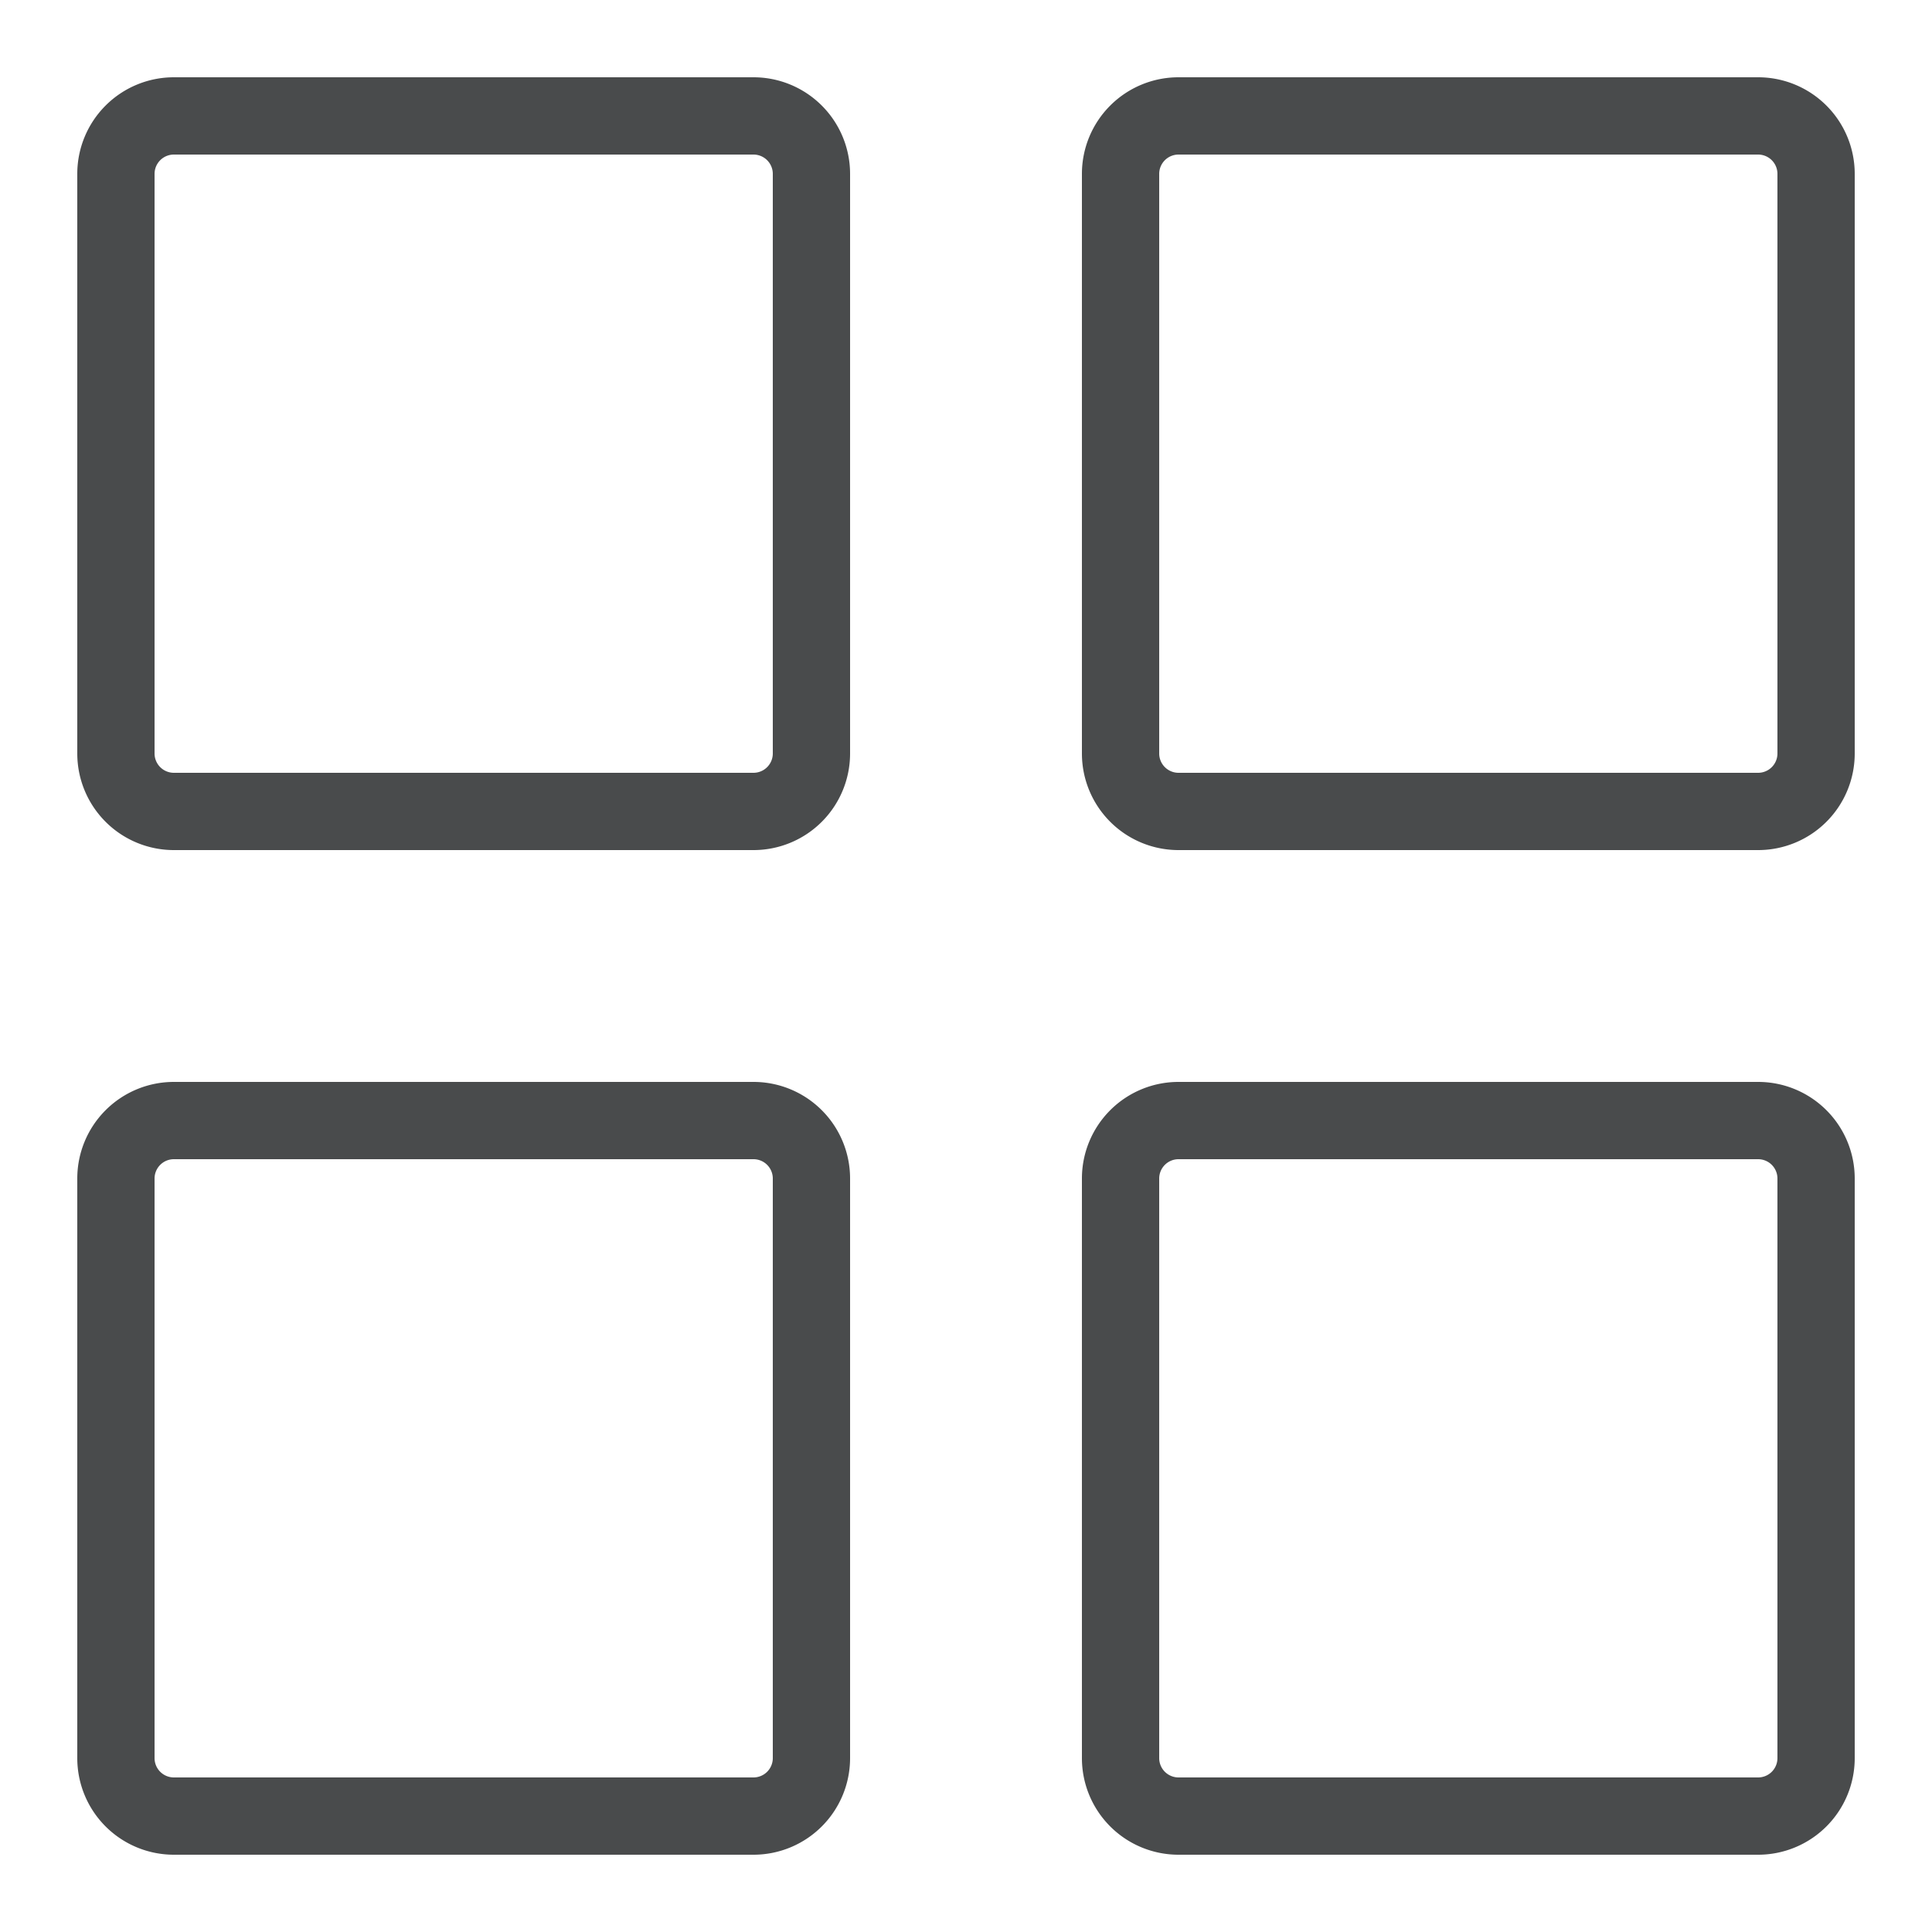 <svg id="Layer_1" data-name="Layer 1" xmlns="http://www.w3.org/2000/svg" viewBox="0 0 25 25"><defs><style>.cls-1{fill:#494b4c;}</style></defs><title>Apps-Large</title><path class="cls-1" d="M22.75,24h-7.5A1.25,1.25,0,0,1,14,22.75v-7.5A1.25,1.25,0,0,1,15.25,14h7.5A1.25,1.25,0,0,1,24,15.25v7.5A1.25,1.25,0,0,1,22.75,24Zm-7.5-9a.25.25,0,0,0-.25.25v7.5a.25.25,0,0,0,.25.25h7.5a.25.25,0,0,0,.25-.25v-7.5a.25.25,0,0,0-.25-.25Zm-5.5,9H2.25A1.25,1.25,0,0,1,1,22.75v-7.5A1.25,1.25,0,0,1,2.25,14h7.5A1.25,1.25,0,0,1,11,15.25v7.5A1.25,1.25,0,0,1,9.75,24Zm-7.5-9a.25.25,0,0,0-.25.25v7.5a.25.25,0,0,0,.25.25h7.5a.25.25,0,0,0,.25-.25v-7.5A.25.25,0,0,0,9.75,15Zm20.5-4h-7.5A1.25,1.25,0,0,1,14,9.75V2.25A1.25,1.25,0,0,1,15.25,1h7.5A1.25,1.25,0,0,1,24,2.25v7.5A1.25,1.25,0,0,1,22.75,11Zm-7.5-9a.25.25,0,0,0-.25.25v7.5a.25.25,0,0,0,.25.25h7.5A.25.25,0,0,0,23,9.75V2.25A.25.25,0,0,0,22.75,2Zm-5.5,9H2.25A1.25,1.25,0,0,1,1,9.75V2.25A1.25,1.25,0,0,1,2.25,1h7.5A1.25,1.25,0,0,1,11,2.25v7.5A1.25,1.25,0,0,1,9.75,11ZM2.25,2A.25.25,0,0,0,2,2.25v7.5a.25.25,0,0,0,.25.25h7.5A.25.25,0,0,0,10,9.75V2.25A.25.25,0,0,0,9.75,2Z"/></svg>